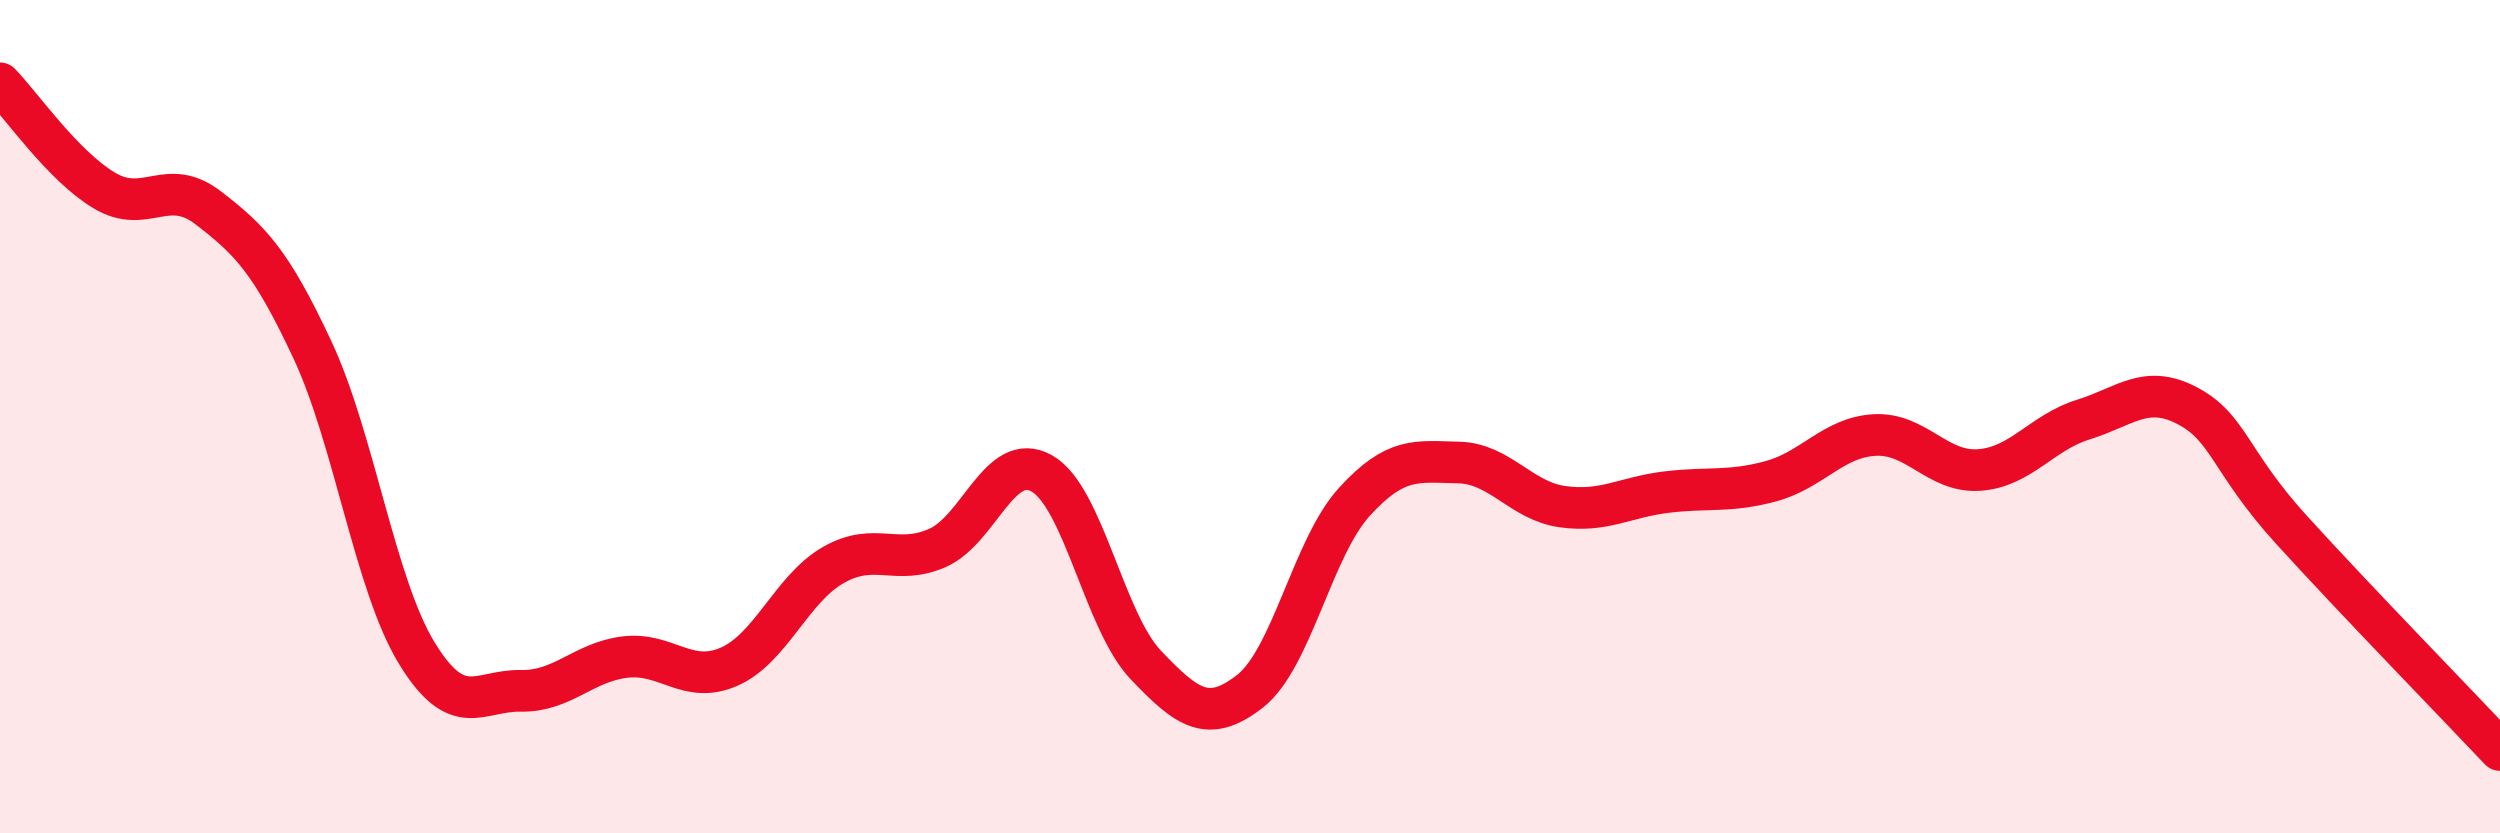 
    <svg width="60" height="20" viewBox="0 0 60 20" xmlns="http://www.w3.org/2000/svg">
      <path
        d="M 0,2 C 0.5,2.51 1.5,3.97 2.5,4.57 C 3.5,5.17 4,4.22 5,4.99 C 6,5.76 6.5,6.26 7.5,8.4 C 8.5,10.54 9,14.03 10,15.67 C 11,17.31 11.5,16.56 12.5,16.58 C 13.5,16.6 14,15.89 15,15.77 C 16,15.65 16.5,16.44 17.5,16 C 18.5,15.56 19,14.13 20,13.56 C 21,12.99 21.5,13.59 22.5,13.15 C 23.5,12.71 24,10.8 25,11.36 C 26,11.92 26.5,14.91 27.5,15.96 C 28.5,17.01 29,17.37 30,16.59 C 31,15.81 31.5,13.15 32.5,12.05 C 33.5,10.95 34,11.08 35,11.1 C 36,11.12 36.5,12.02 37.5,12.16 C 38.5,12.3 39,11.93 40,11.81 C 41,11.69 41.5,11.82 42.5,11.55 C 43.5,11.28 44,10.49 45,10.44 C 46,10.39 46.5,11.35 47.5,11.28 C 48.5,11.21 49,10.38 50,10.07 C 51,9.76 51.5,9.21 52.5,9.74 C 53.5,10.27 53.5,11.07 55,12.72 C 56.5,14.37 59,16.94 60,18L60 20L0 20Z"
        fill="#EB0A25"
        opacity="0.1"
        stroke-linecap="round"
        stroke-linejoin="round"
      />
      <path
        d="M 0,2 C 0.5,2.51 1.5,3.97 2.5,4.57 C 3.5,5.17 4,4.22 5,4.99 C 6,5.76 6.5,6.26 7.5,8.4 C 8.5,10.54 9,14.03 10,15.67 C 11,17.31 11.5,16.56 12.5,16.58 C 13.5,16.6 14,15.89 15,15.77 C 16,15.65 16.5,16.44 17.5,16 C 18.5,15.56 19,14.13 20,13.56 C 21,12.99 21.5,13.59 22.5,13.15 C 23.5,12.71 24,10.8 25,11.36 C 26,11.92 26.5,14.91 27.5,15.96 C 28.5,17.01 29,17.37 30,16.59 C 31,15.81 31.5,13.15 32.5,12.05 C 33.5,10.95 34,11.08 35,11.1 C 36,11.12 36.5,12.02 37.5,12.16 C 38.5,12.3 39,11.93 40,11.81 C 41,11.69 41.5,11.82 42.5,11.55 C 43.5,11.28 44,10.49 45,10.44 C 46,10.39 46.5,11.35 47.5,11.28 C 48.5,11.21 49,10.38 50,10.07 C 51,9.76 51.5,9.21 52.5,9.74 C 53.5,10.27 53.5,11.07 55,12.72 C 56.5,14.37 59,16.94 60,18"
        stroke="#EB0A25"
        stroke-width="1"
        fill="none"
        stroke-linecap="round"
        stroke-linejoin="round"
      />
    </svg>
  